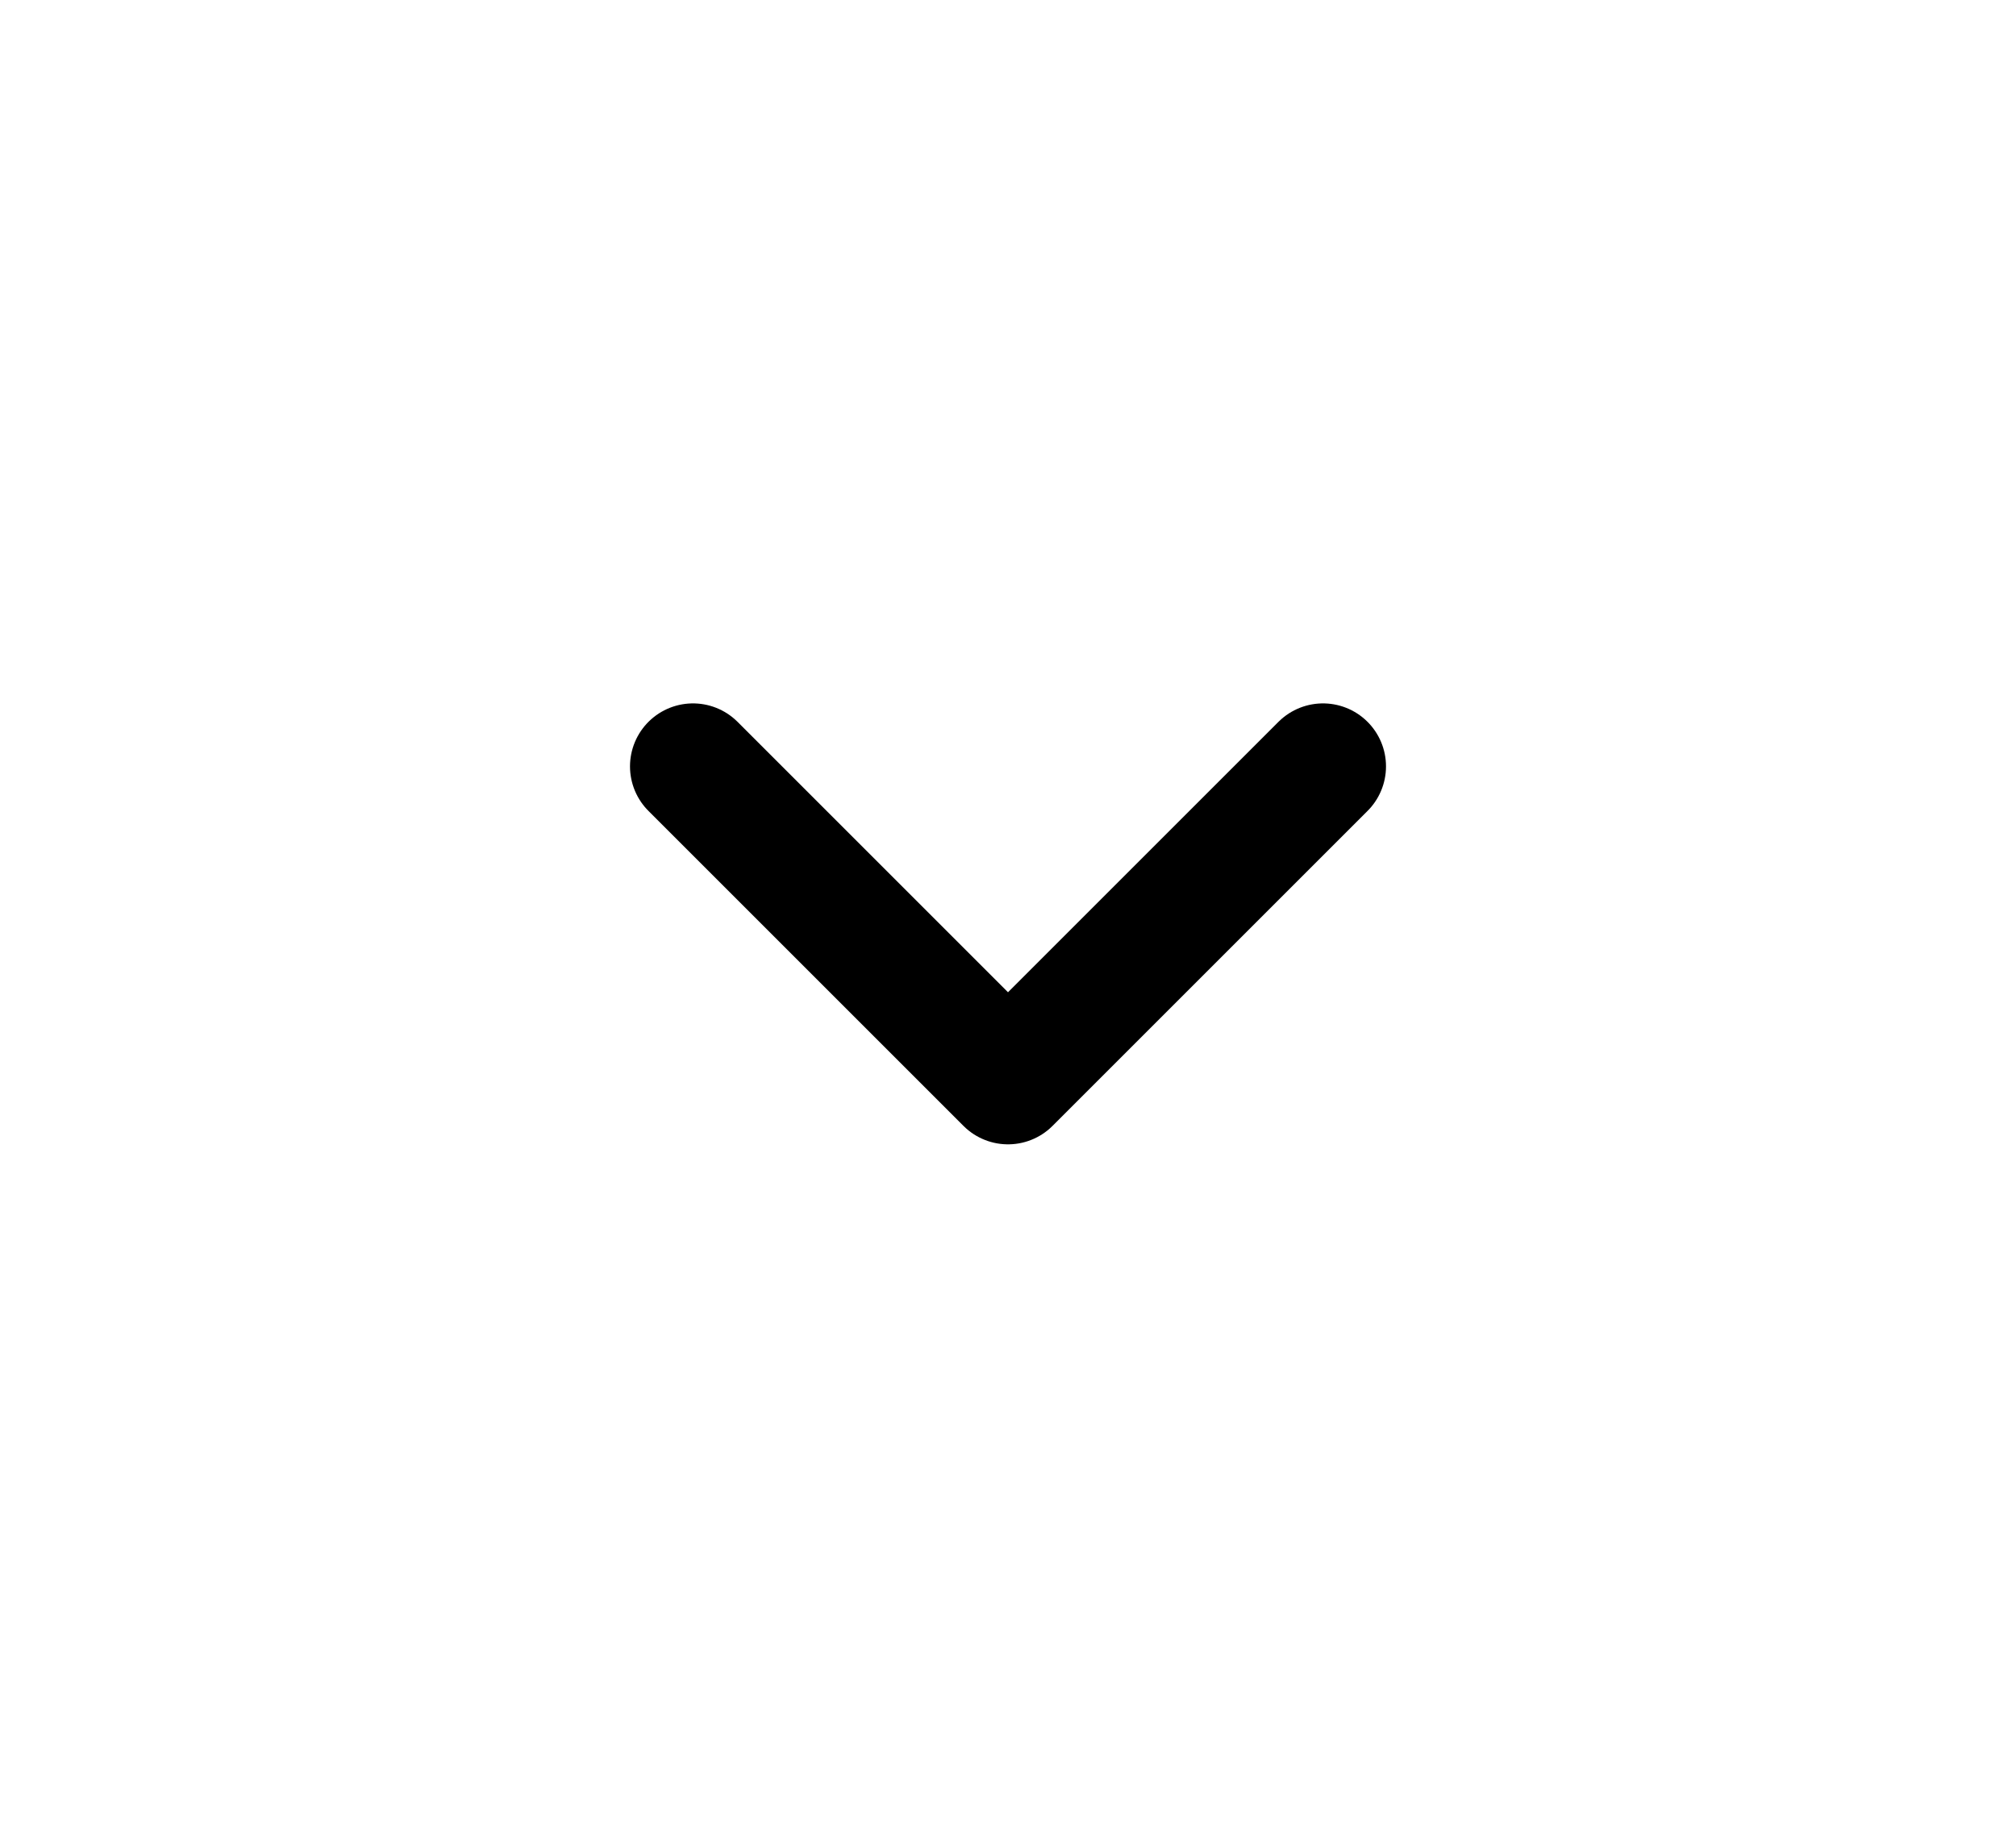 <svg width="24" height="22" viewBox="0 0 24 22" fill="none" xmlns="http://www.w3.org/2000/svg">
<path d="M15.75 9.125L12 12.875L8.25 9.125" stroke="black" stroke-opacity="1" stroke-width="1.5" stroke-linecap="round" stroke-linejoin="round"/>
</svg>
